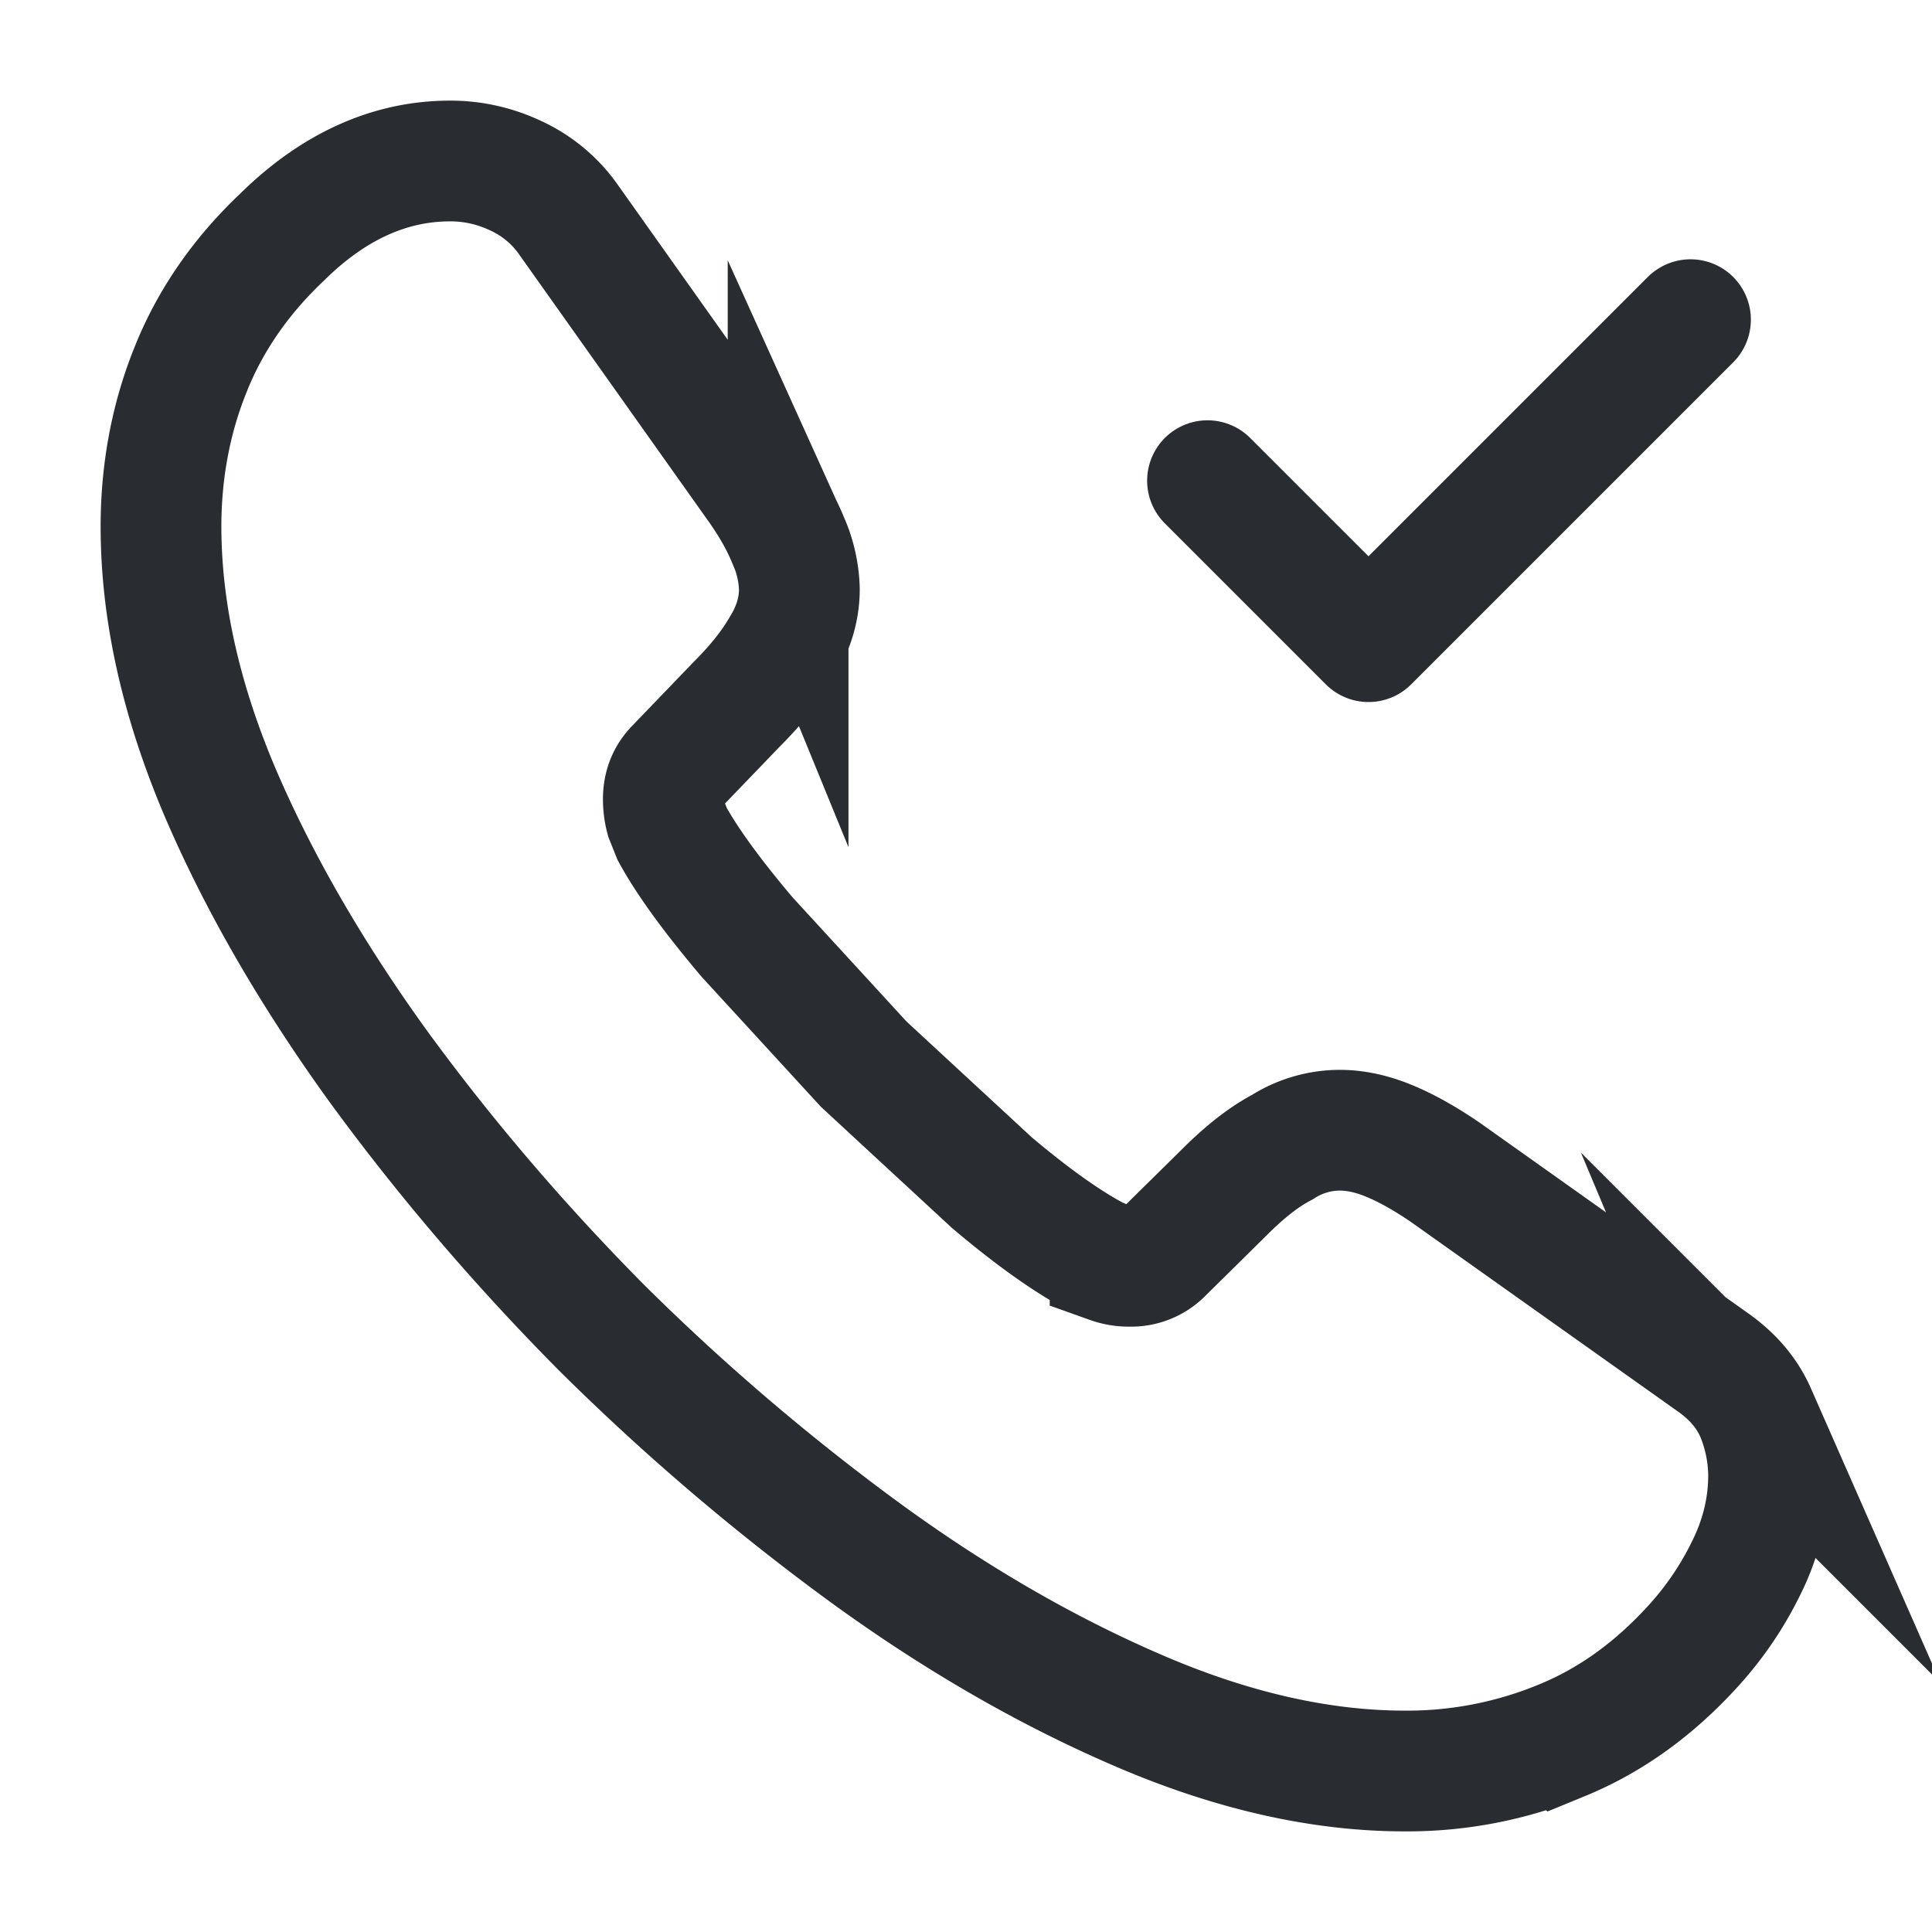 <svg xmlns="http://www.w3.org/2000/svg" width="24" height="24" fill="none" stroke="#292d32" stroke-width="1.5" xmlns:v="https://vecta.io/nano"><path d="M21.97 18.33c0 .36-.08.73-.25 1.09s-.39.7-.68 1.02c-.49.54-1.03.93-1.64 1.18a5.02 5.02 0 0 1-1.95.38c-1.02 0-2.11-.24-3.26-.73s-2.3-1.15-3.44-1.98a28.75 28.75 0 0 1-3.28-2.8c-1.03-1.04-1.96-2.13-2.79-3.27-.82-1.14-1.48-2.28-1.96-3.41C2.24 8.67 2 7.58 2 6.54c0-.68.12-1.33.36-1.93.24-.61.62-1.17 1.15-1.67C4.15 2.31 4.85 2 5.59 2a1.88 1.88 0 0 1 .81.18 1.63 1.63 0 0 1 .67.56l2.32 3.27c.18.25.31.48.4.7a1.58 1.58 0 0 1 .14.61c0 .24-.07.48-.21.71-.13.23-.32.47-.56.71l-.76.79c-.11.11-.16.24-.16.4a.91.91 0 0 0 .03.23l.08.2c.18.33.49.76.93 1.28l1.45 1.58 1.59 1.47c.52.44.95.74 1.29.92l.18.08a.69.69 0 0 0 .25.04.55.55 0 0 0 .41-.17l.76-.75c.25-.25.49-.44.72-.56a1.33 1.33 0 0 1 .71-.21c.19 0 .39.04.61.13s.45.22.7.39l3.31 2.35c.26.18.44.39.55.64a2.05 2.05 0 0 1 .16.78z" stroke-miterlimit="10"/><path d="M15 5.971l2 2 4-4" stroke-linecap="round" stroke-linejoin="round"/></svg>
